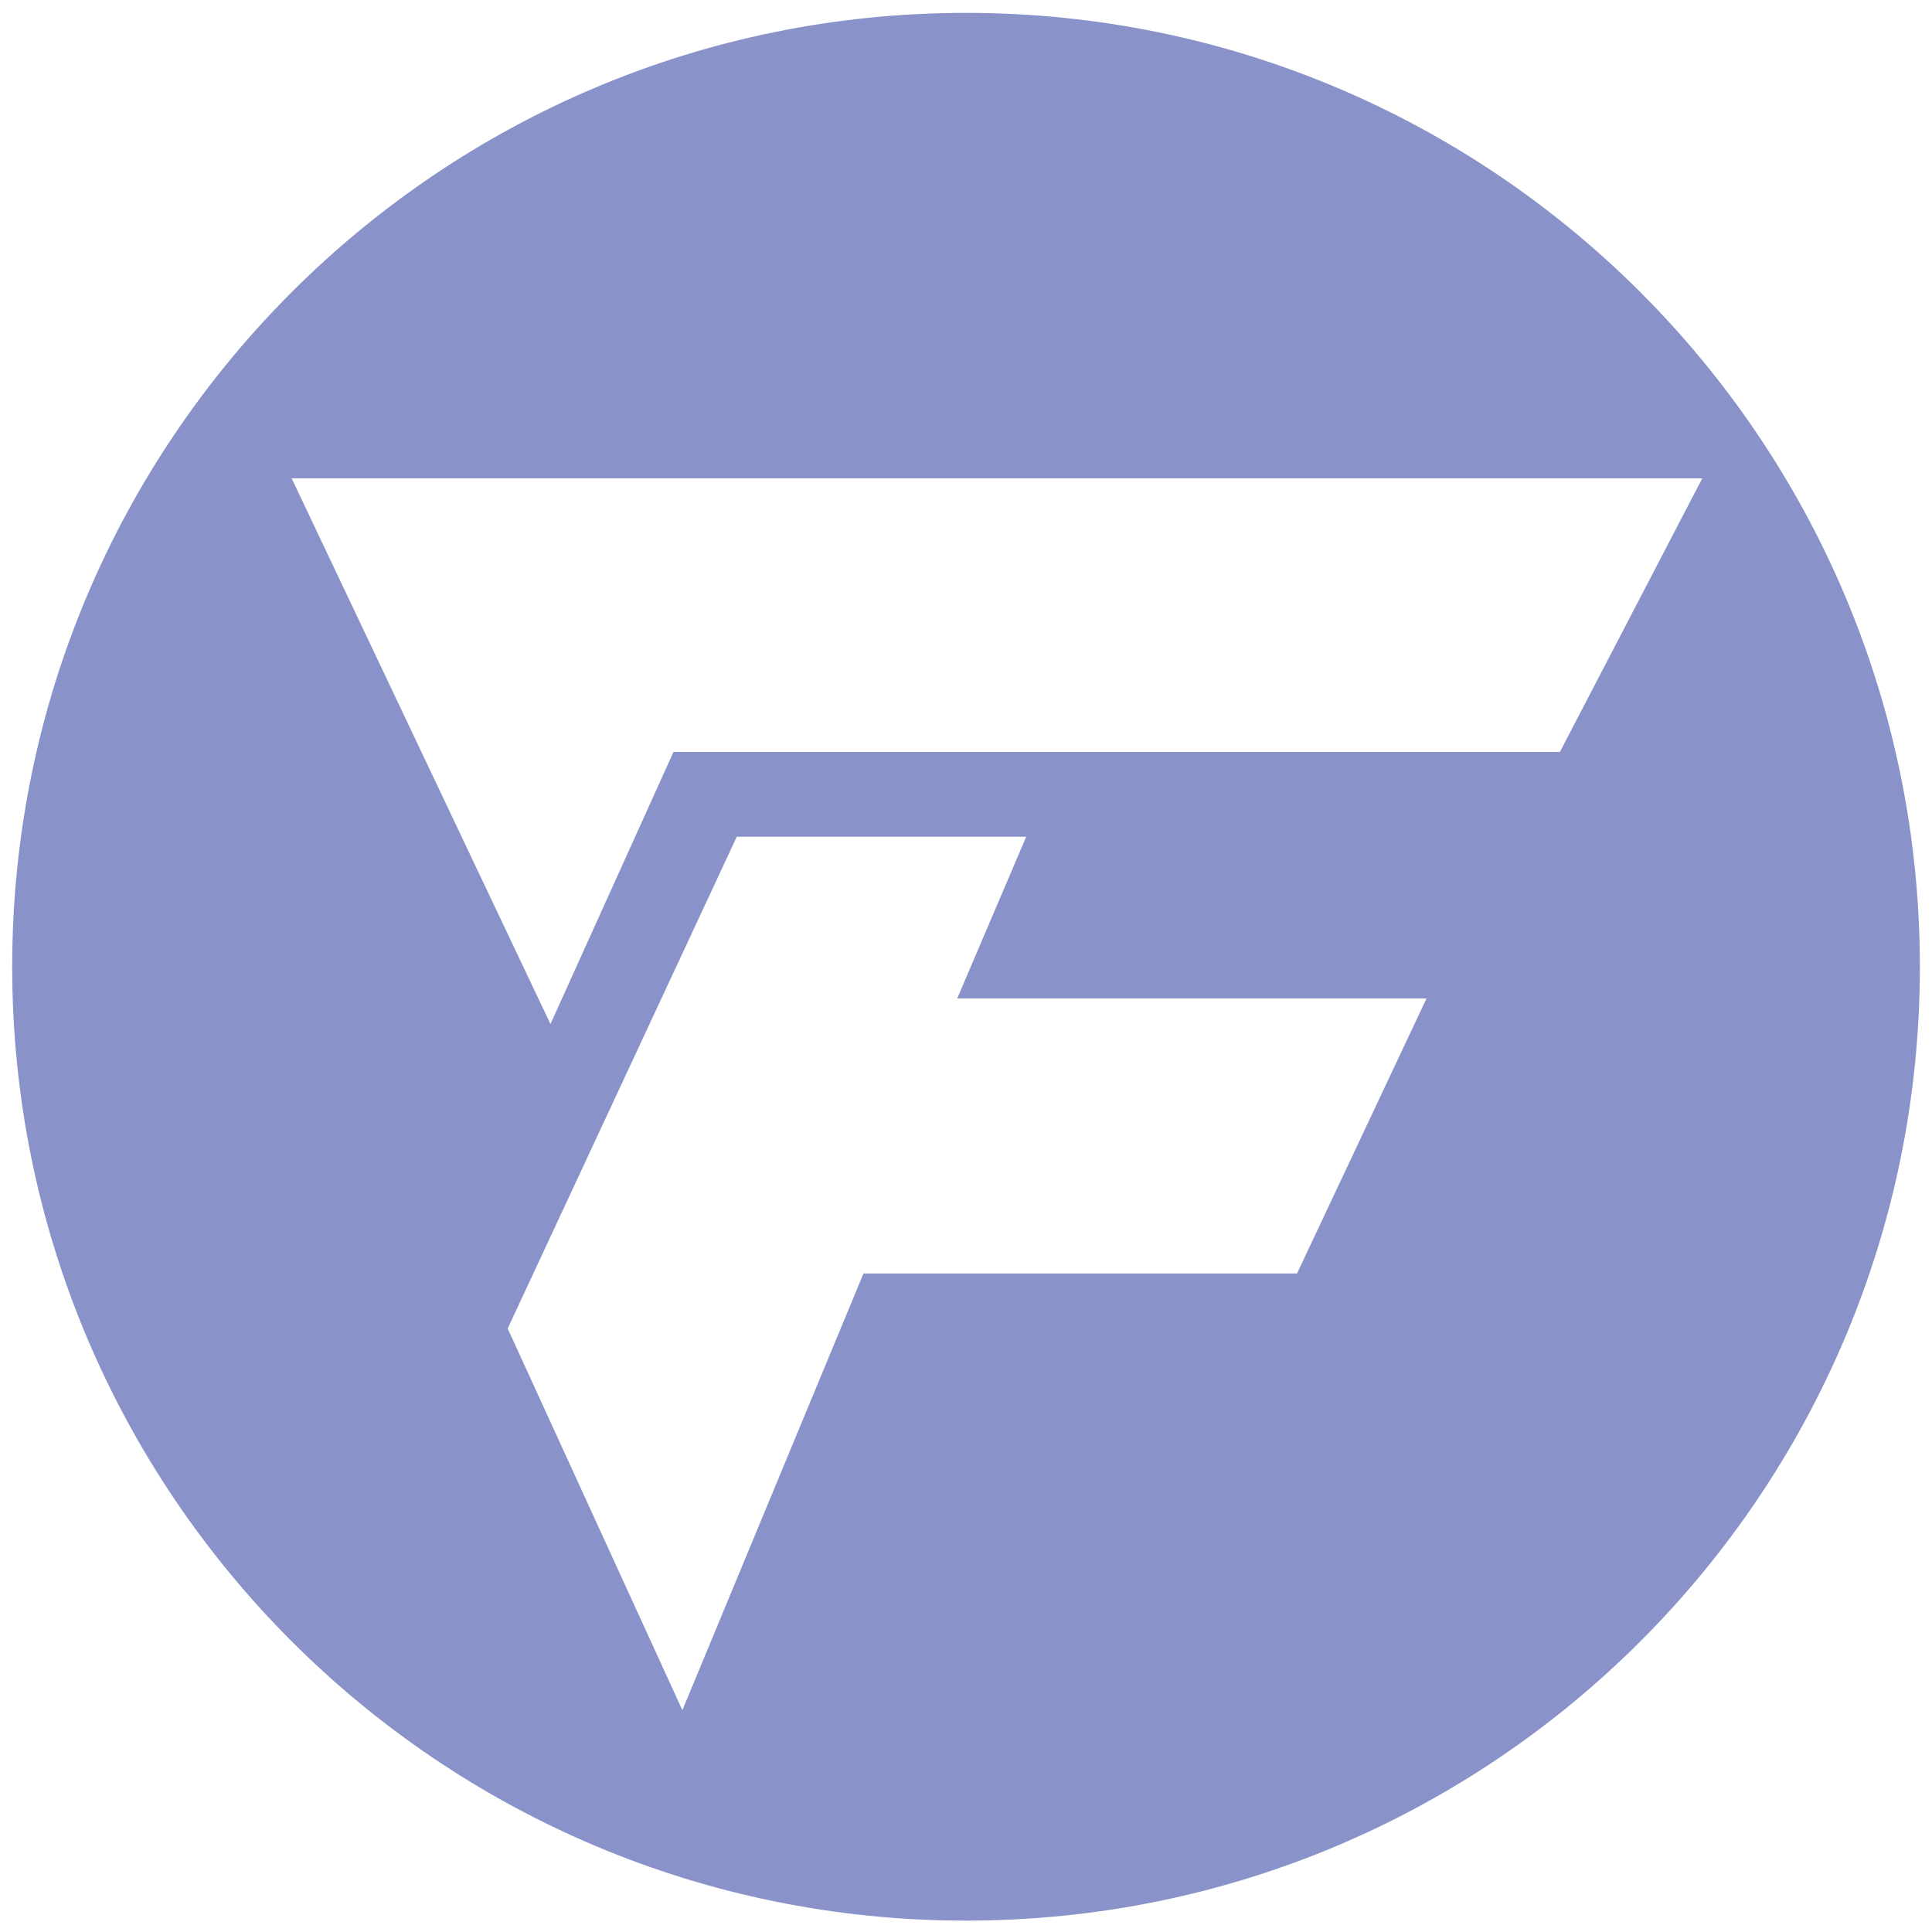 <?xml version="1.0" encoding="utf-8"?>
<!-- Generator: Adobe Illustrator 16.0.0, SVG Export Plug-In . SVG Version: 6.00 Build 0)  -->
<!DOCTYPE svg PUBLIC "-//W3C//DTD SVG 1.1//EN" "http://www.w3.org/Graphics/SVG/1.1/DTD/svg11.dtd">
<svg version="1.1" id="Calque_1" xmlns="http://www.w3.org/2000/svg" xmlns:xlink="http://www.w3.org/1999/xlink" x="0px" y="0px"
	 width="36px" height="36px" viewBox="0 0 36 36" enable-background="new 0 0 36 36" xml:space="preserve">
<path fill="#8993C9" d="M18,0.24c-9.815,0-17.773,7.958-17.773,17.773c0,9.817,7.958,17.775,17.773,17.775
	c9.817,0,17.774-7.958,17.774-17.775C35.773,8.198,27.816,0.24,18,0.24z M24.168,23.729H16.09l-3.375,8.138l-3.255-7.112
	l4.269-9.164h5.393l-1.286,3.014h8.745L24.168,23.729z M29.066,14.012H12.549l-2.292,5.07L5.435,8.914h26.284L29.066,14.012z"/>
</svg>
